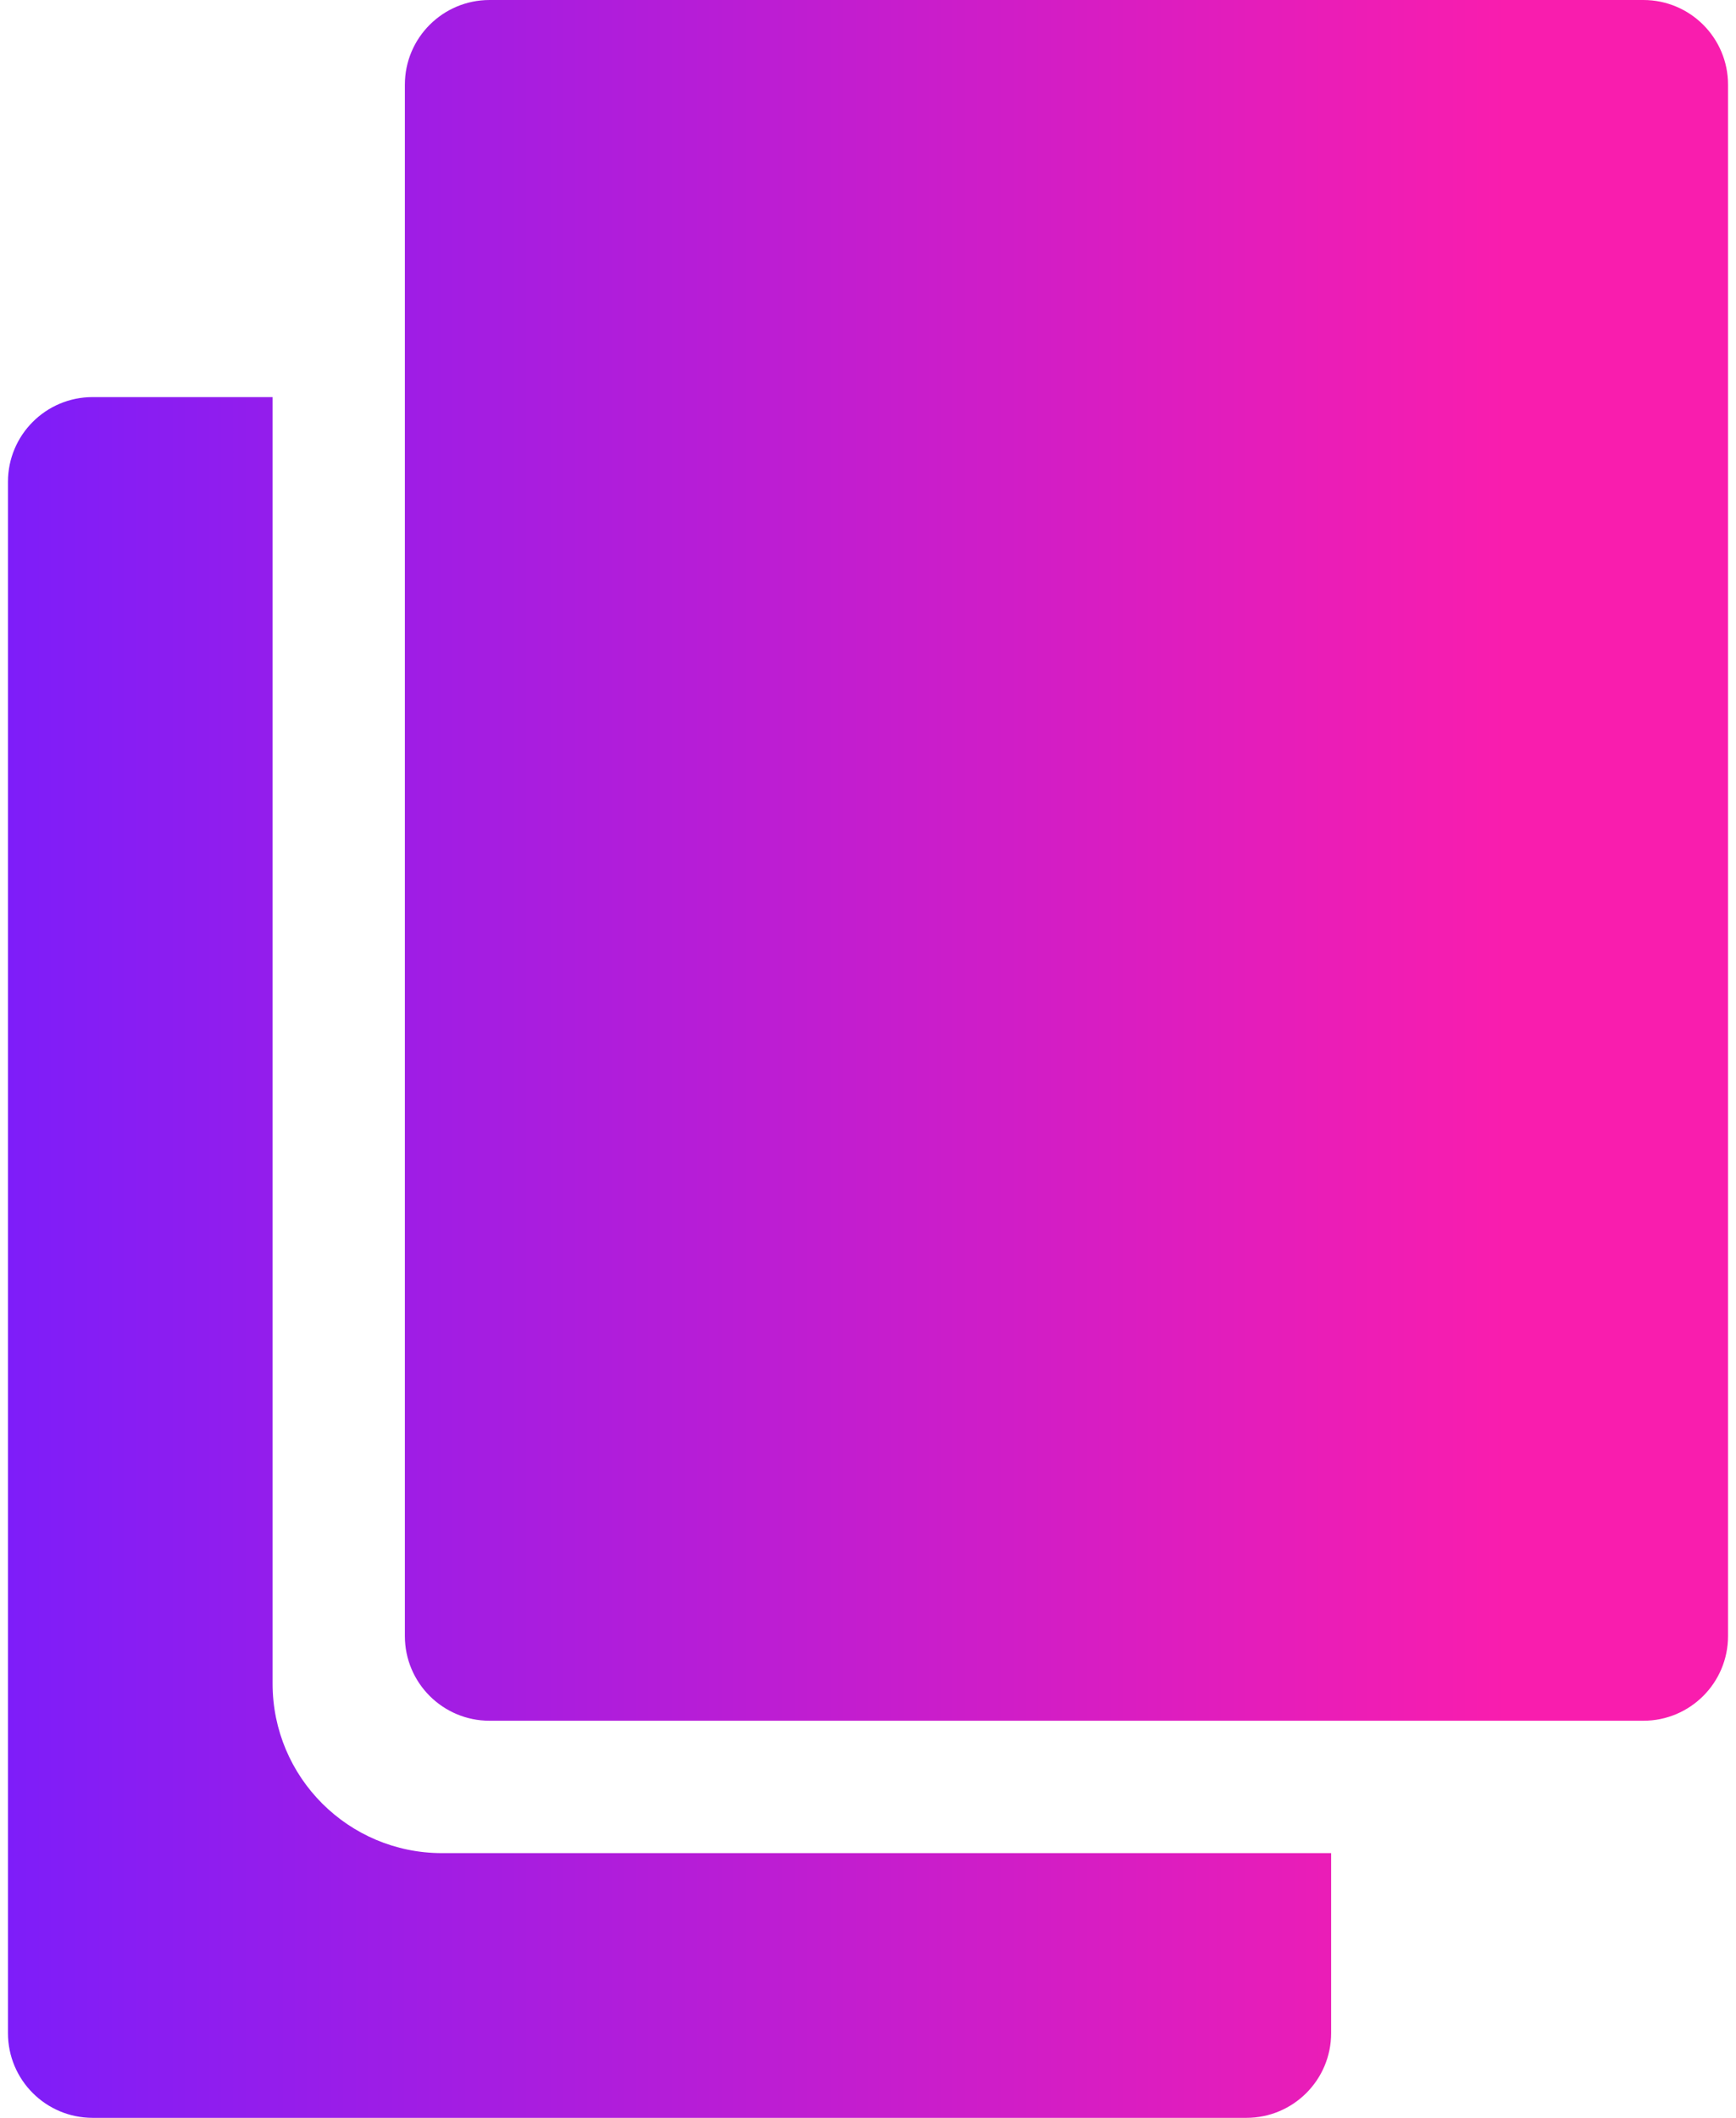 <svg width="41" height="50" viewBox="0 0 41 50" fill="none" xmlns="http://www.w3.org/2000/svg">
<path d="M11.562 40.625C10.458 40.625 9.562 39.73 9.562 38.625V2C9.562 0.895 10.458 0 11.562 0H38.812C39.917 0 40.812 0.895 40.812 2V38.625C40.812 39.73 39.917 40.625 38.812 40.625H11.562ZM6.438 39.75C6.438 41.959 8.228 43.75 10.438 43.75H31.438V48C31.438 49.105 30.542 50 29.438 50H2.188C1.083 50 0.188 49.105 0.188 48V11.375C0.188 10.27 1.083 9.375 2.188 9.375H6.438V39.75Z" fill="url(#paint0_linear_14_1668)"/>
<defs>
<linearGradient id="paint0_linear_14_1668" x1="35.607" y1="50" x2="0.188" y2="50" gradientUnits="userSpaceOnUse">
<stop stop-color="#F91DAE"/>
<stop offset="1" stop-color="#7E1DF9"/>
</linearGradient>
</defs>
</svg>
